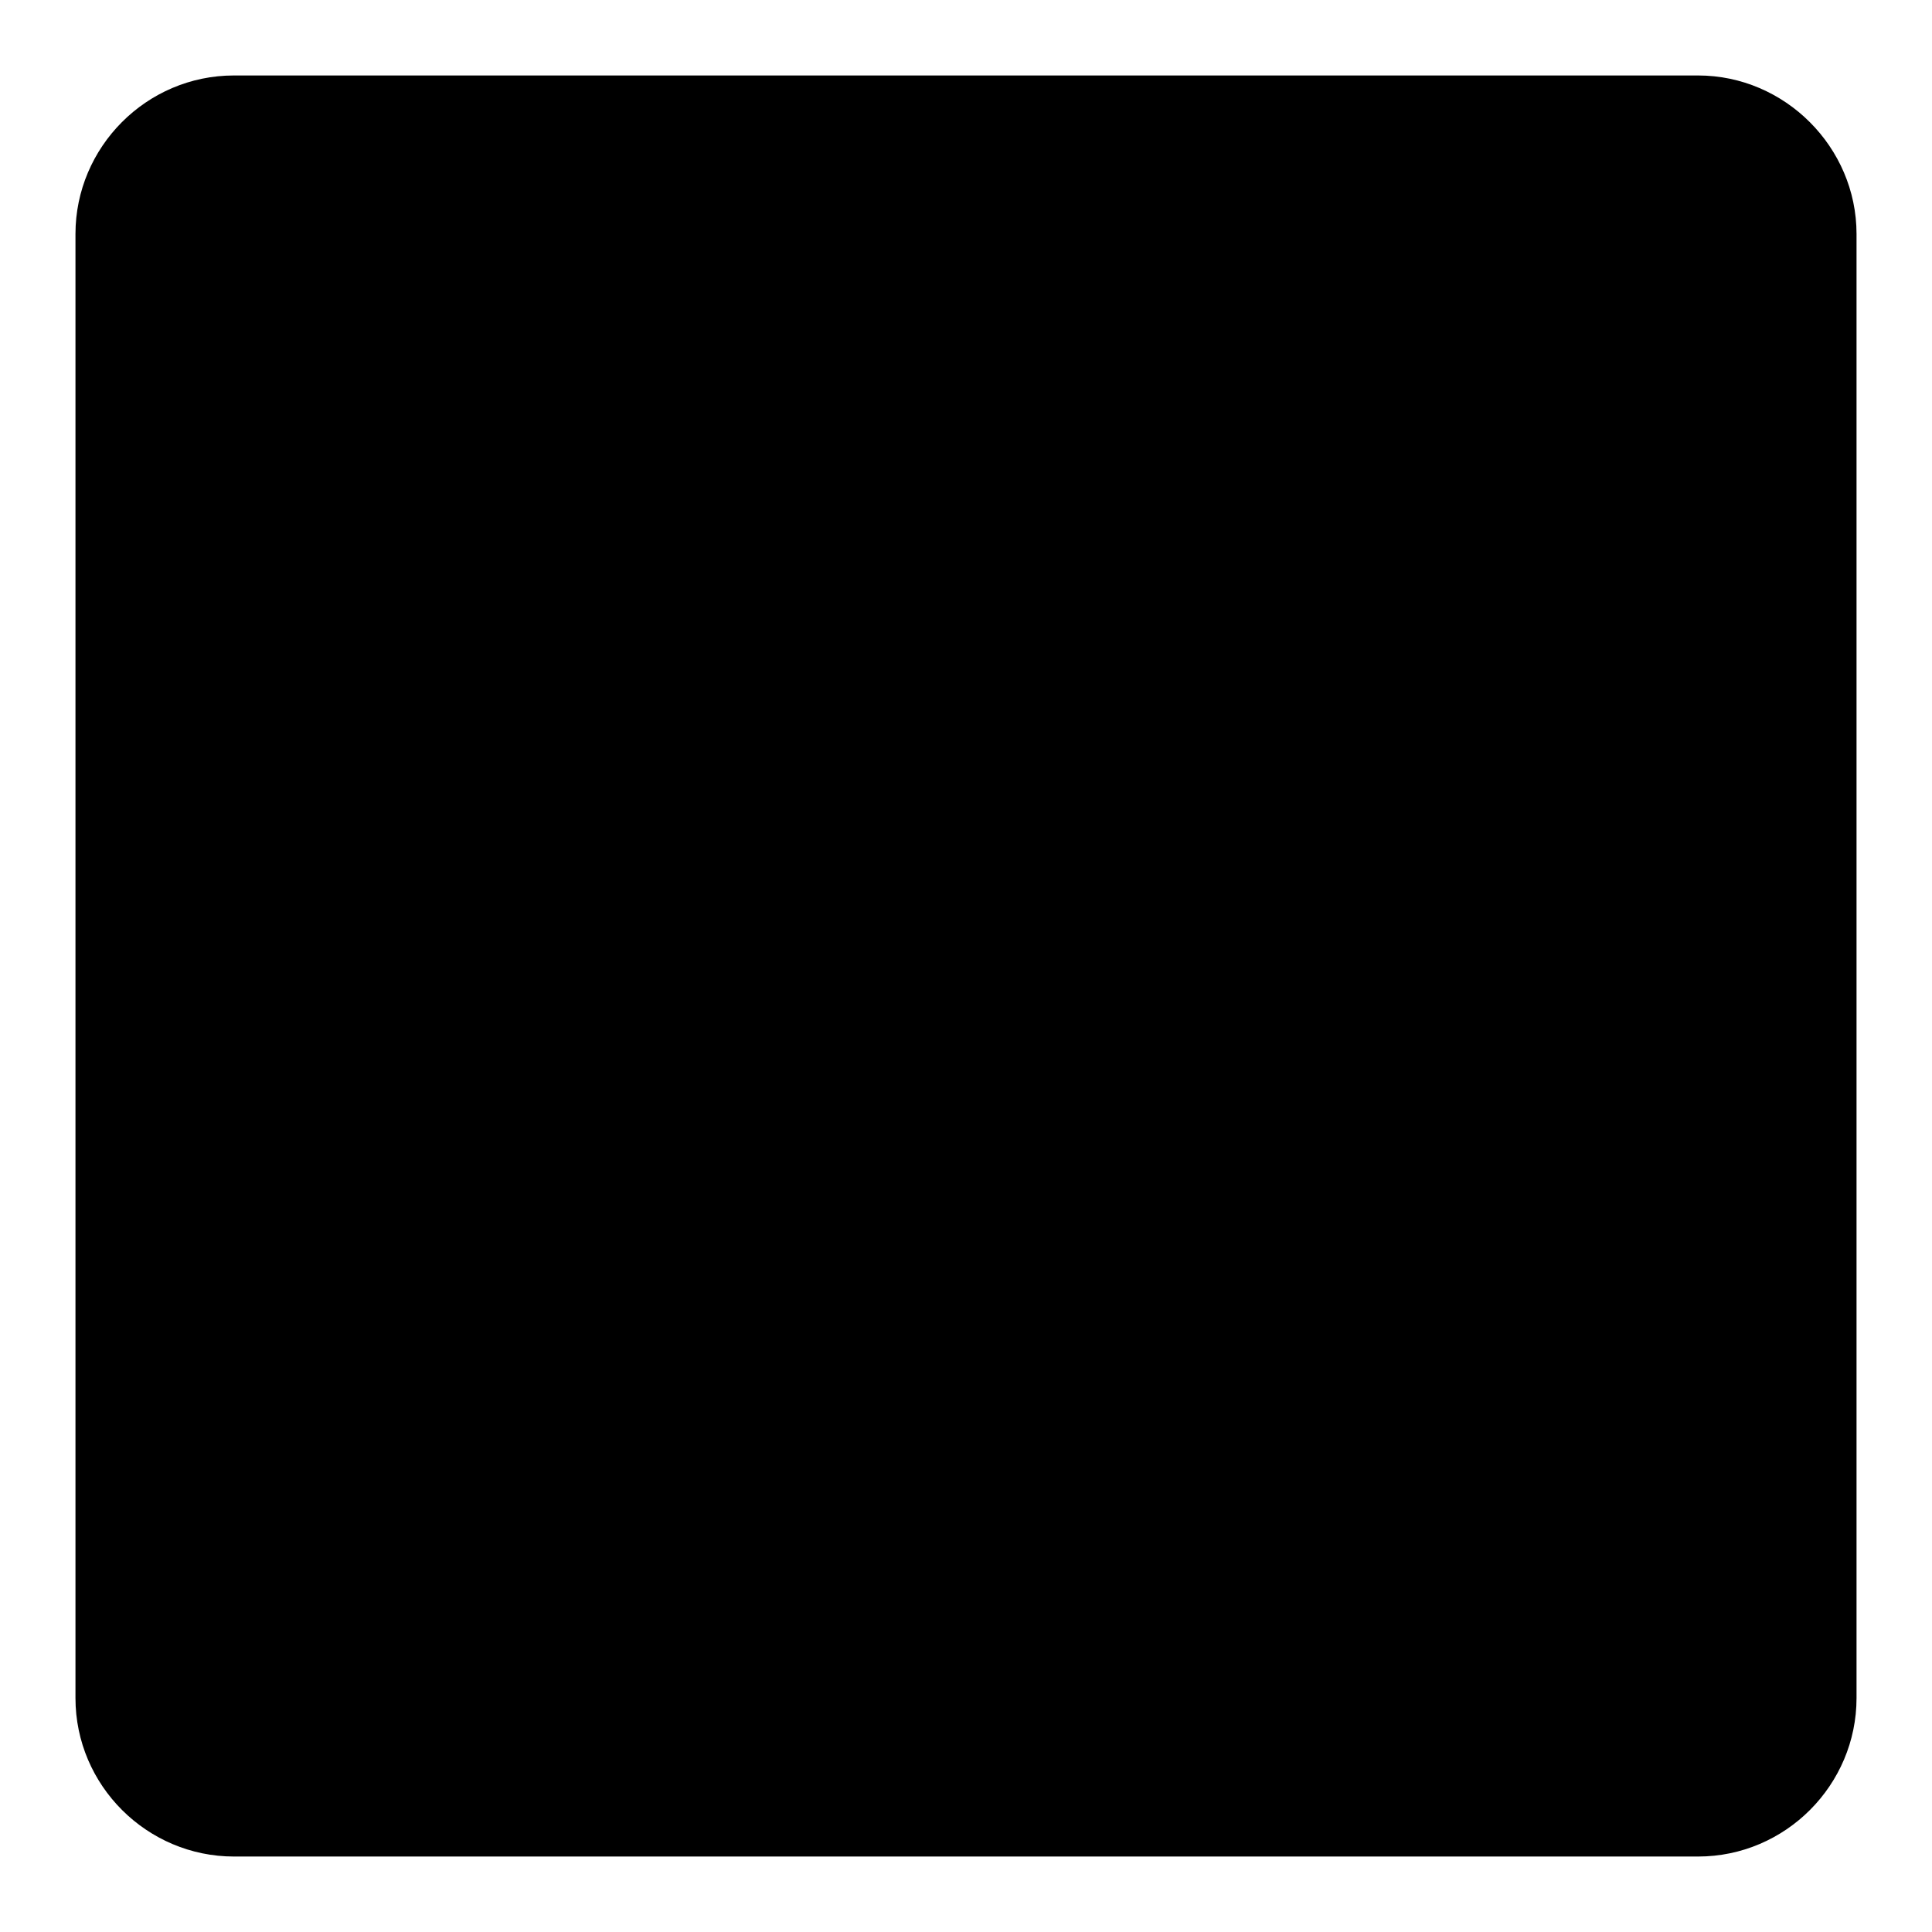 <?xml version="1.0" encoding="utf-8"?>
<!-- Svg Vector Icons : http://www.onlinewebfonts.com/icon -->
<!DOCTYPE svg PUBLIC "-//W3C//DTD SVG 1.1//EN" "http://www.w3.org/Graphics/SVG/1.1/DTD/svg11.dtd">
<svg version="1.1" xmlns="http://www.w3.org/2000/svg" xmlns:xlink="http://www.w3.org/1999/xlink" x="0px" y="0px" viewBox="0 0 256 256" enable-background="new 0 0 256 256" xml:space="preserve">
<g><g><path fill="#000000" d="M31,240.7c-8.7,0-15.8-7.1-15.8-15.8V31c0-8.7,7.1-15.8,15.8-15.8h194c8.7,0,15.8,7.1,15.8,15.8v194c0,8.7-7.1,15.8-15.8,15.8H31z"/><path fill="#000000" d="M225,20.5c2.8,0,5.4,1.1,7.4,3.1c2,2,3.1,4.6,3.1,7.4v194c0,2.8-1.1,5.4-3.1,7.4c-2,2-4.6,3.1-7.4,3.1H31c-2.8,0-5.4-1.1-7.4-3.1c-2-2-3.1-4.6-3.1-7.4V31c0-2.8,1.1-5.4,3.1-7.4c2-2,4.6-3.1,7.4-3.1L225,20.5 M225,10H31c-11.6,0-21,9.5-21,21v194c0,11.6,9.5,21,21,21h194c11.6,0,21-9.5,21-21V31C246,19.5,236.5,10,225,10L225,10z"/><path fill="#000000" d="M36.8,116c1.2-44.2,43-78.9,93.3-77.5c50.3,1.4,90.1,38.3,88.9,82.6c-1.2,44.2-43,78.9-93.3,77.5c-8.9-0.2-4.4,0-15.7-1.6c-4.3-0.6-31.1,17.8-31.1,17.8s-3.8-31.1-7.2-33.5C48.2,164.3,36,144.3,36.8,116z"/><path fill="#000000" d="M117,74.8c0.3-2.9,1.3-5.2,3-6.9c1.7-1.7,4.2-2.5,7.5-2.6c3.3,0,5.9,0.8,8,2.4c2.1,1.6,3.2,3.5,3.3,5.8c0.1,2.3,0,4.5-0.3,6.7c-0.4,2.4-1.1,7.2-1.9,14.5s-1.5,11.8-1.7,13.7l-2.5,17.5c-0.5,3-0.8,5.7-1.1,8.1c-0.3,2.4-0.6,4.4-1,5.8c-0.4,1.5-1,2.3-1.7,2.4c-0.7,0.1-1.3-0.3-1.9-1.2c-0.2-0.3-0.4-0.9-0.5-1.7c-0.1-0.8-0.3-2.1-0.6-3.9c-0.3-1.8-0.7-4.8-1.3-8.9c-0.6-4.1-1.5-10.4-2.6-18.6c-1.2-8.3-2.2-14.7-3-19.3c-0.8-4.6-1.3-8-1.5-10C117.1,76.4,117,75.2,117,74.8z M128,154c1.8,0,3.6,0.5,5.4,1.4c1.8,0.9,3.1,2.3,4.1,4c1,1.8,1.5,3.6,1.5,5.5c0,2-0.6,3.8-1.5,5.5c-1,1.7-2.3,3-4,4c-1.7,1-3.5,1.5-5.5,1.4c-2,0-3.8-0.5-5.5-1.4c-1.7-1-3-2.3-3.9-3.9c-1-1.7-1.5-3.5-1.5-5.4c0-2,0.5-3.8,1.5-5.5c1-1.8,2.4-3.1,4.1-4C124.3,154.5,126.1,154,128,154z"/></g></g>
</svg>